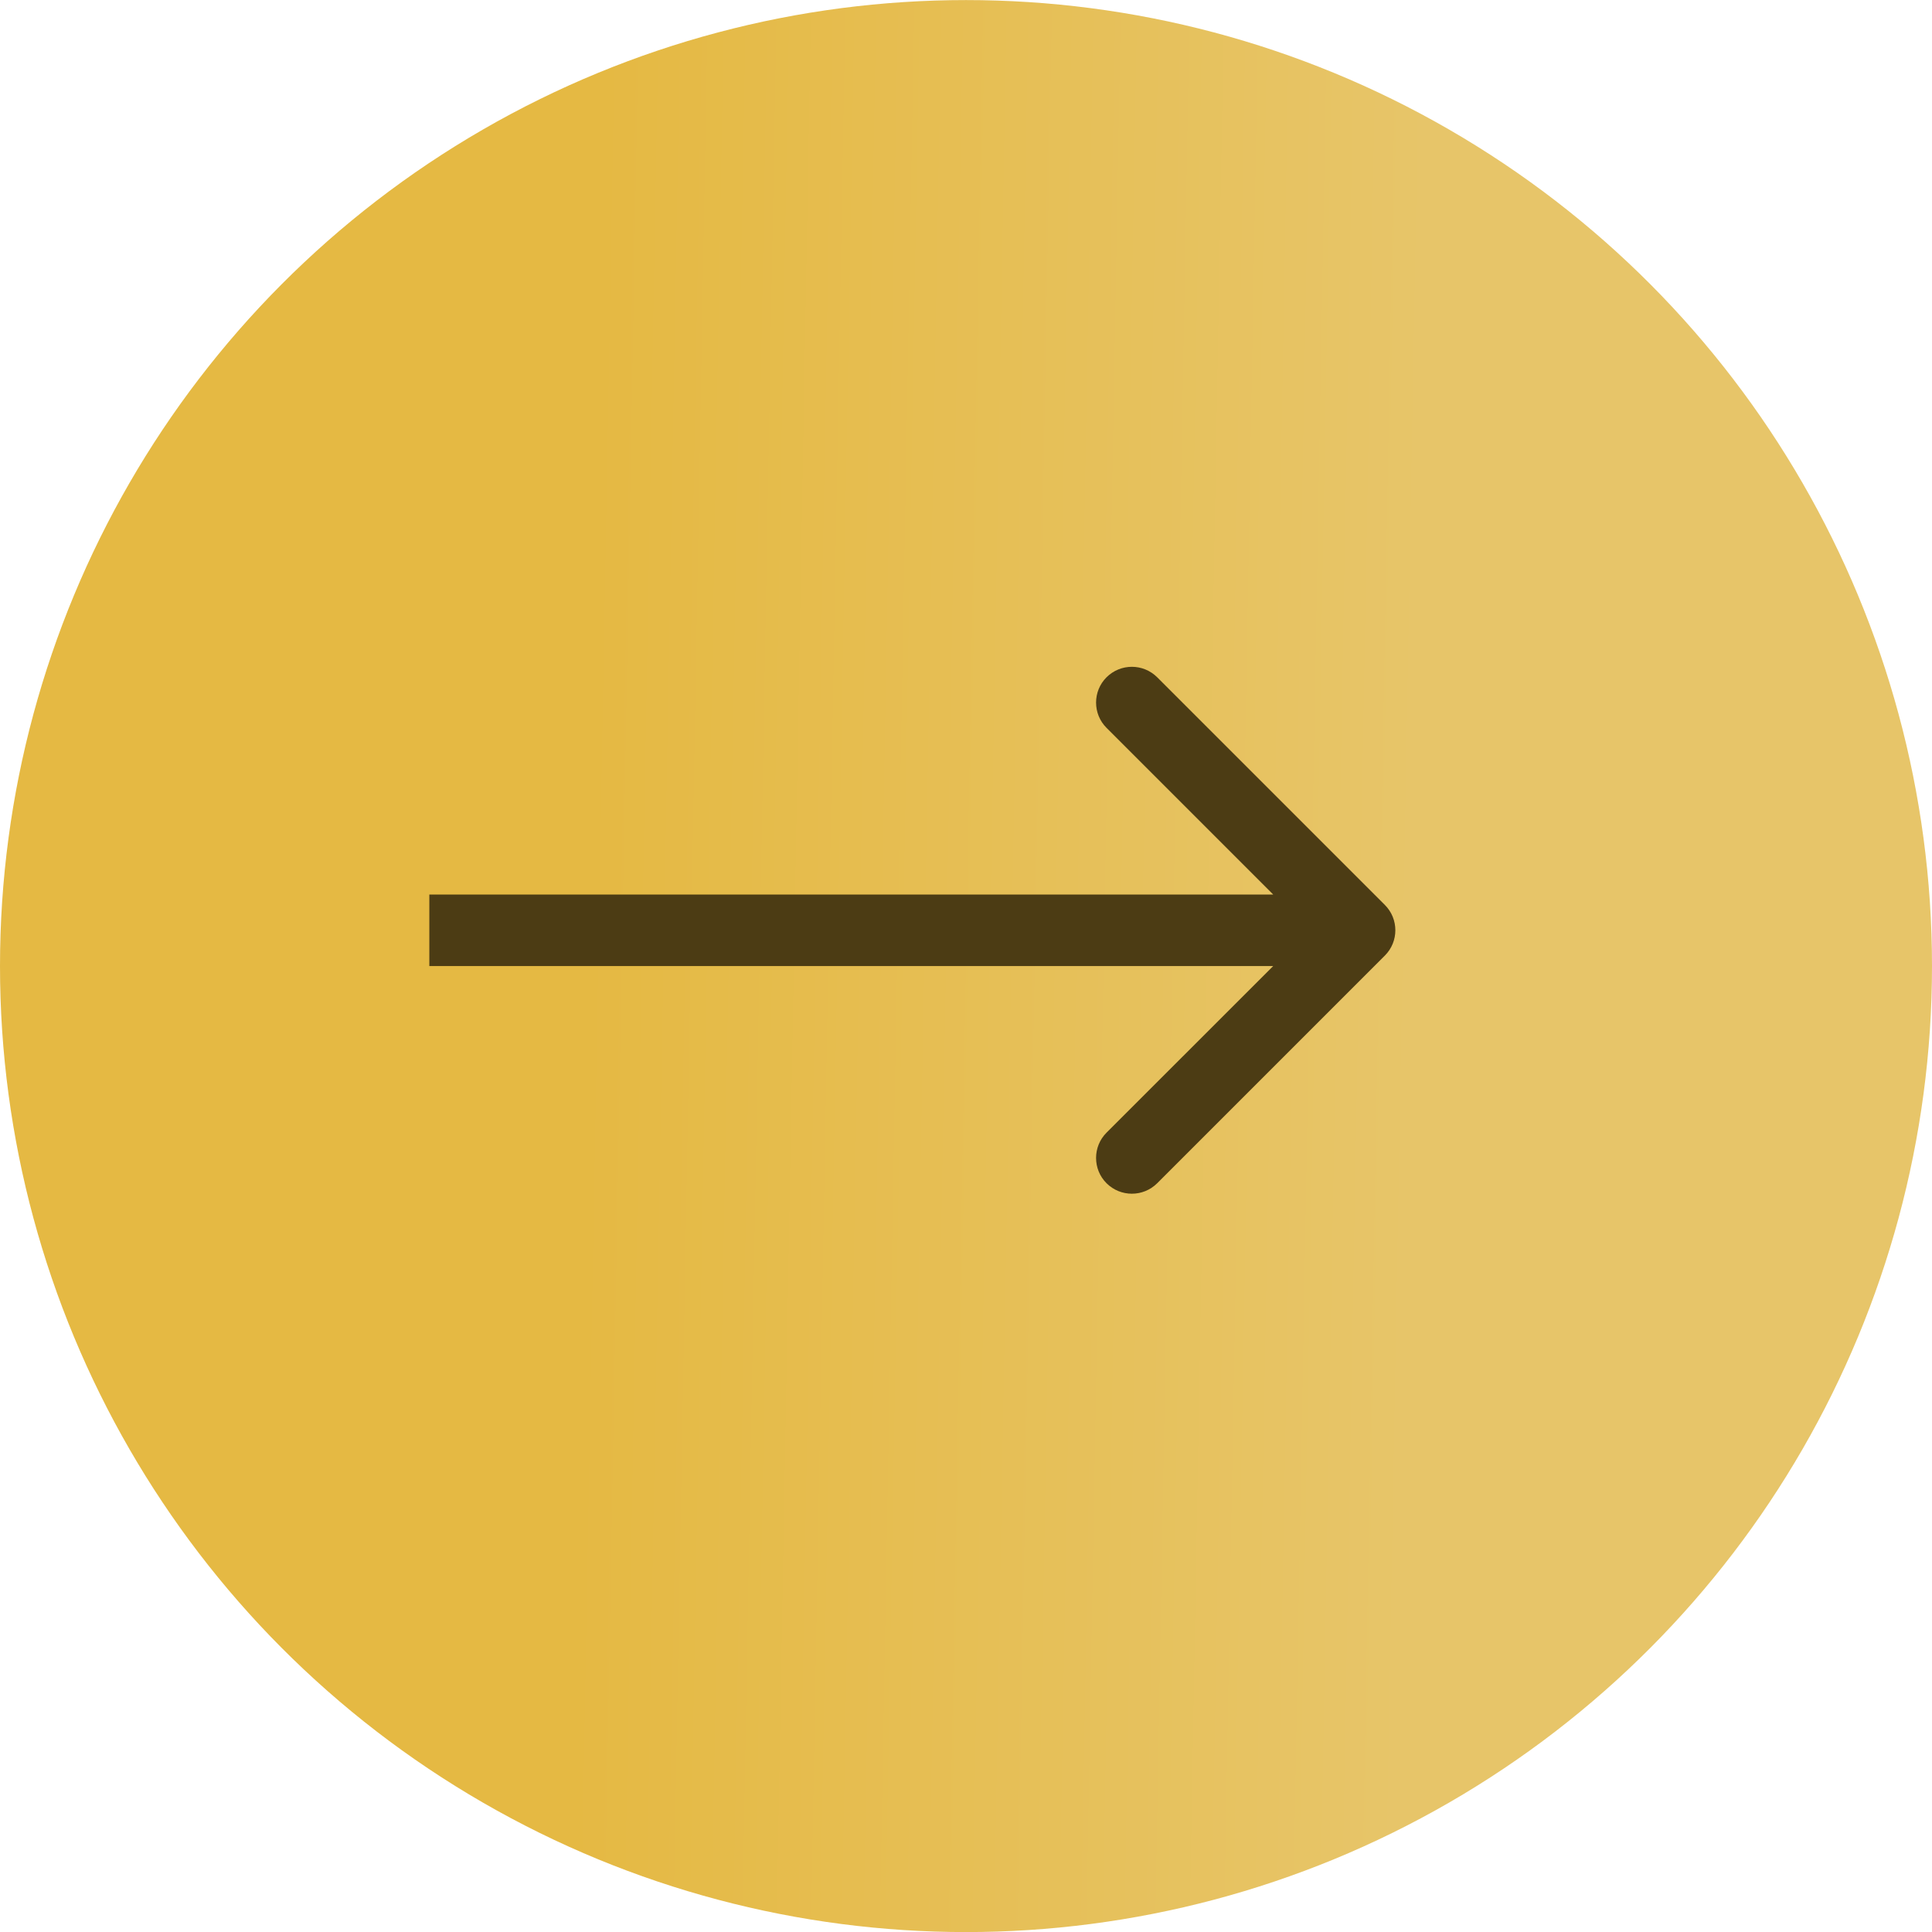 <?xml version="1.0" encoding="UTF-8"?> <svg xmlns="http://www.w3.org/2000/svg" width="27" height="27" viewBox="0 0 27 27" fill="none"><circle cx="13.5" cy="13.501" r="13.5" fill="url(#paint0_linear_143_94)"></circle><path d="M19.354 13.354C19.549 13.159 19.549 12.842 19.354 12.647L16.172 9.465C15.976 9.27 15.66 9.27 15.464 9.465C15.269 9.66 15.269 9.977 15.464 10.172L18.293 13.001L15.464 15.829C15.269 16.024 15.269 16.341 15.464 16.536C15.66 16.731 15.976 16.731 16.172 16.536L19.354 13.354ZM6 13.501H19V12.501H6V13.501Z" fill="#4C3C14"></path><defs><linearGradient id="paint0_linear_143_94" x1="8.171" y1="15.465" x2="19.715" y2="15.672" gradientUnits="userSpaceOnUse"><stop stop-color="#E5B943"></stop><stop offset="1" stop-color="#E7C569"></stop></linearGradient></defs></svg> 